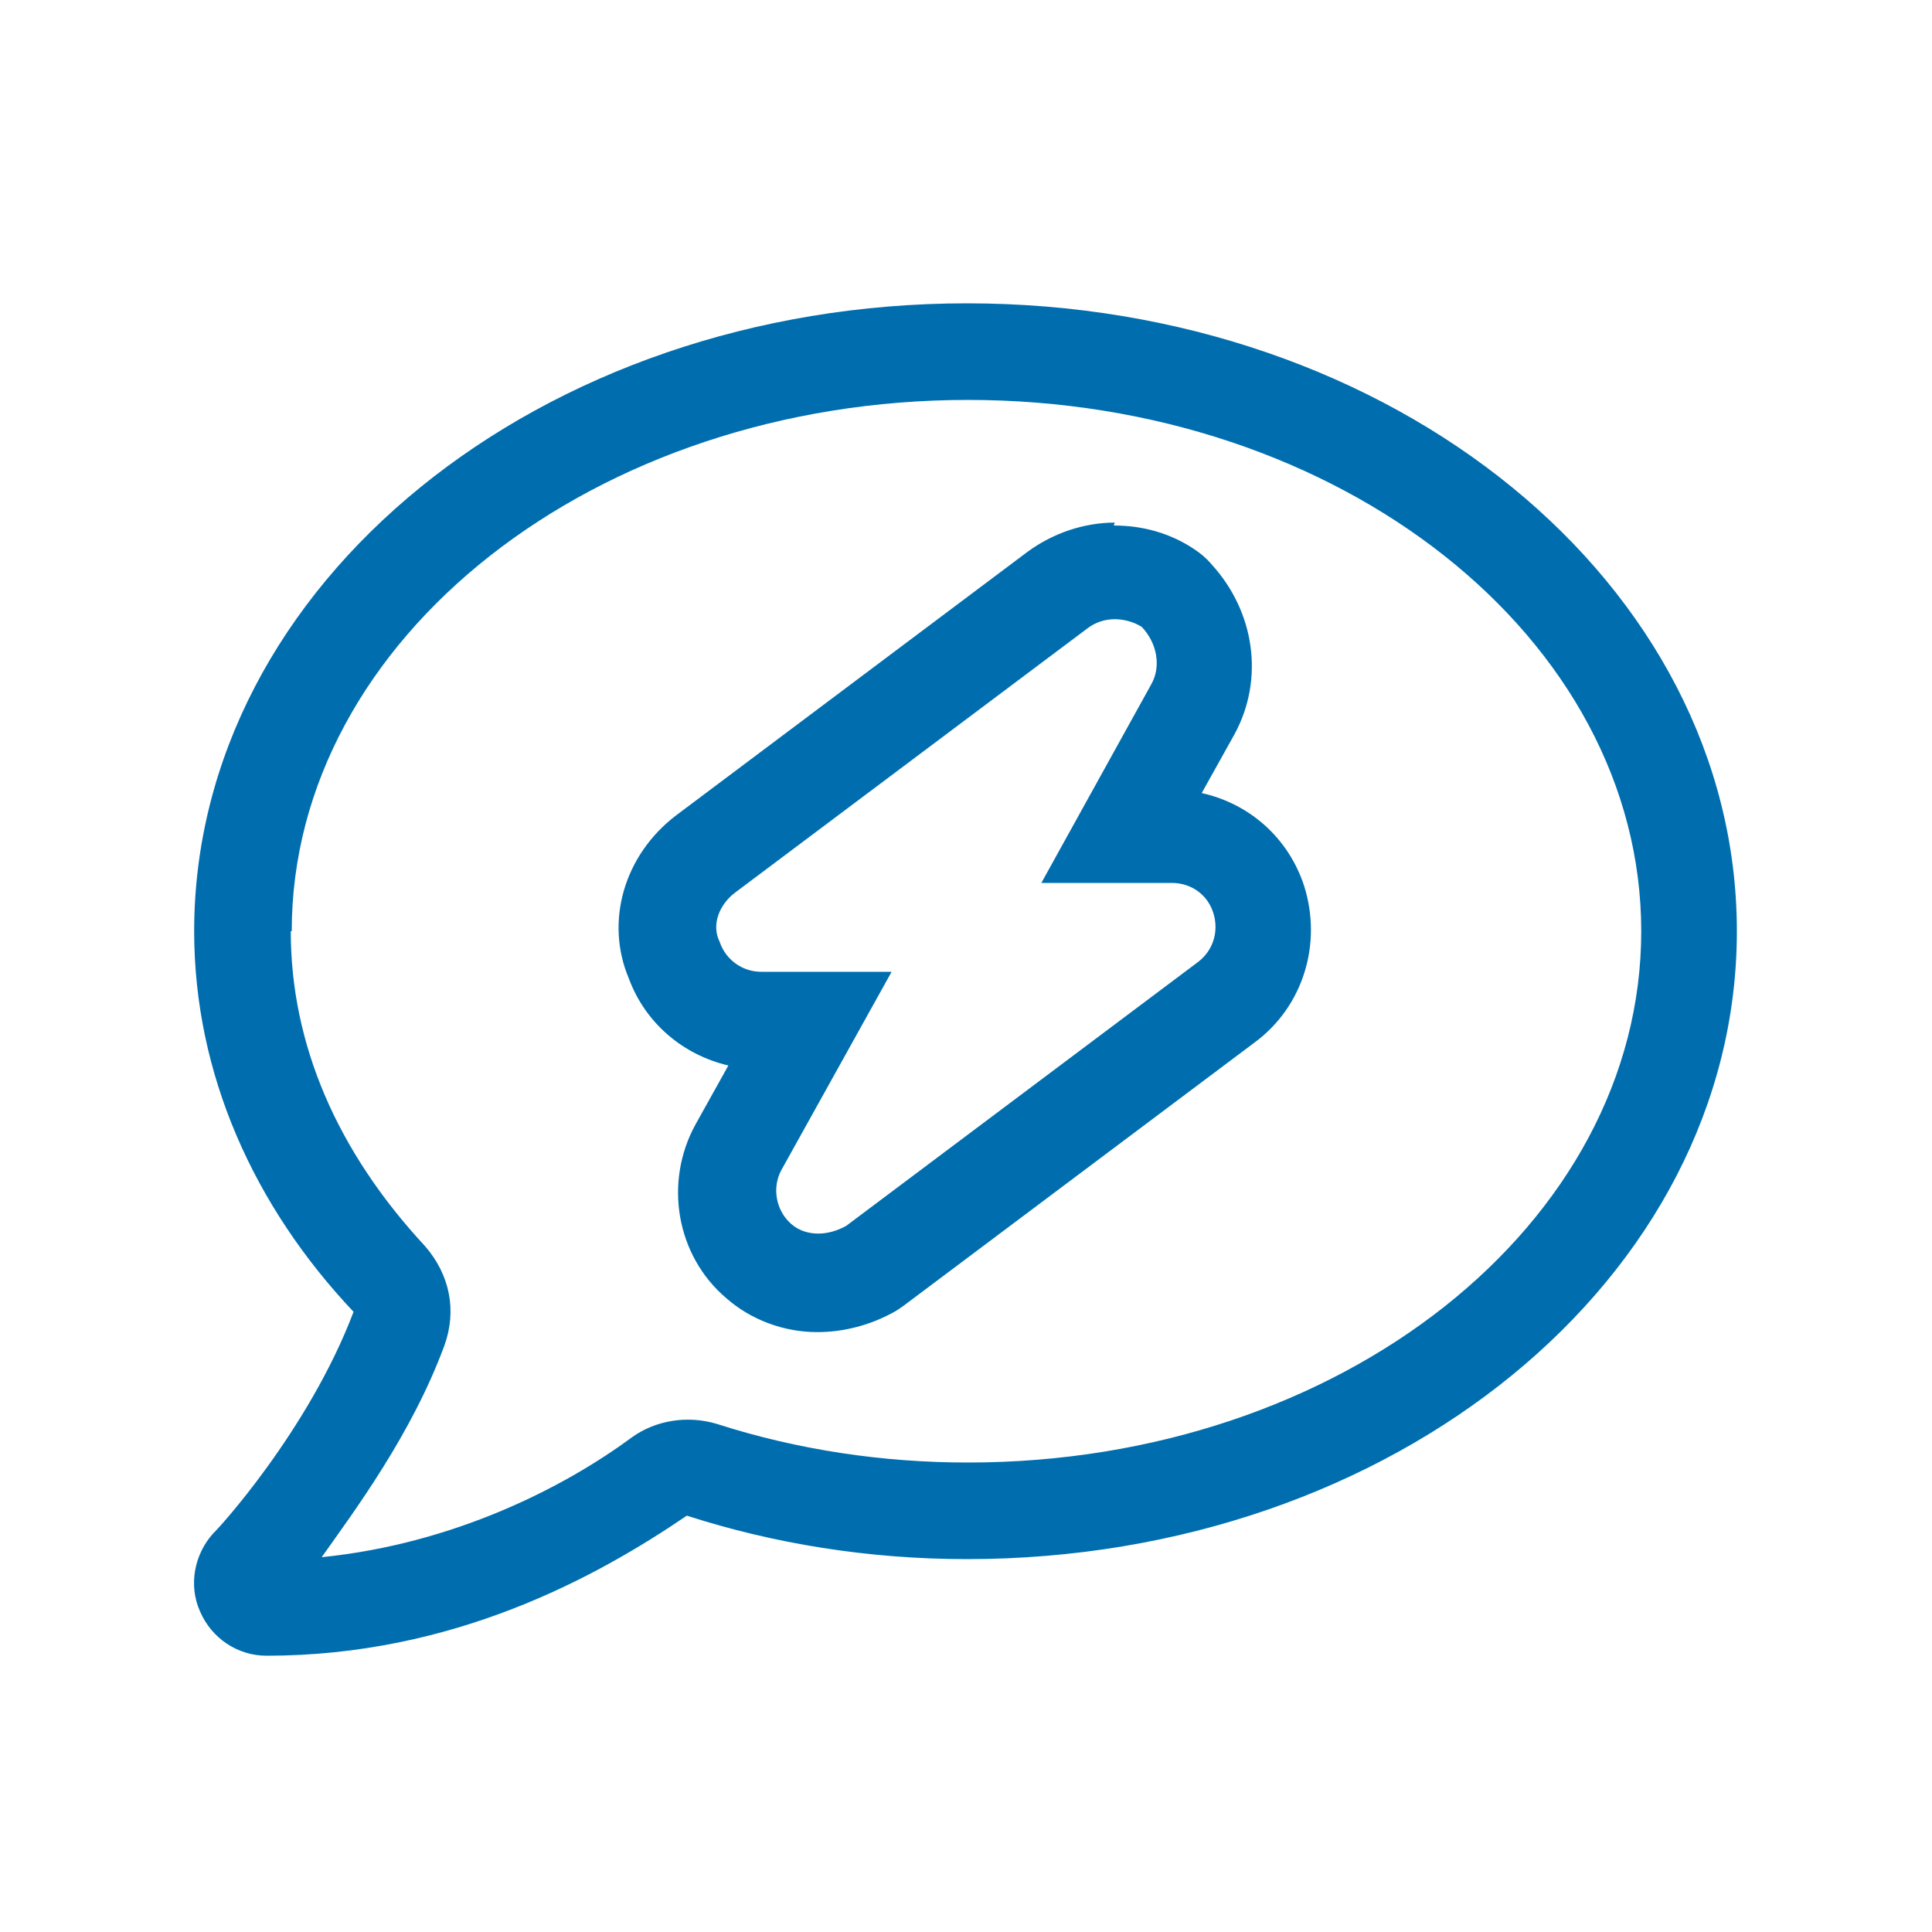 <?xml version="1.0" encoding="UTF-8"?>
<svg xmlns="http://www.w3.org/2000/svg" id="b" viewBox="0 0 20 20">
  <defs>
    <style>.d{fill:#006EAE;}</style>
  </defs>
  <path class="d" d="m17.98,9.64c0,3.59-3.55,6.5-7.97,6.5-1.02,0-2-.16-2.9-.45-.94.64-2.42,1.45-4.35,1.45-.3,0-.57-.18-.69-.46-.12-.27-.06-.59.14-.81.02-.01.98-1.05,1.45-2.29-1.03-1.09-1.65-2.46-1.65-3.94,0-3.59,3.58-6.5,8-6.5s7.97,2.91,7.97,6.5Zm-14.97,0c0,1.17.48,2.28,1.39,3.26.26.3.33.67.2,1.03h0c-.34.92-.93,1.71-1.27,2.19,1.38-.14,2.52-.73,3.21-1.24.25-.18.58-.23.88-.14.84.27,1.72.4,2.6.4,3.86,0,6.97-2.47,6.97-5.5s-3.11-5.5-6.97-5.5-7,2.47-7,5.5Z"></path>
  <path class="d" d="m11.54,6.41c.1,0,.2.03.28.08.16.17.2.41.1.59l-1.14,2.06h1.35c.2,0,.37.12.43.31.06.19,0,.39-.16.51l-3.64,2.73c-.09.05-.19.08-.29.08s-.2-.03-.28-.1c-.16-.14-.2-.38-.1-.56l1.14-2.05h-1.35c-.2,0-.37-.13-.43-.31-.09-.18,0-.39.16-.51l3.64-2.73c.09-.07.19-.1.29-.1m0-1c-.32,0-.64.11-.9.3l-3.64,2.73c-.54.41-.74,1.1-.49,1.69.17.46.56.79,1.03.9l-.34.61c-.33.6-.2,1.36.32,1.8.25.22.59.35.94.35.27,0,.54-.07.78-.2.04-.02.08-.05.11-.07l3.64-2.73c.5-.37.7-1.02.51-1.62-.16-.49-.56-.85-1.06-.96l.34-.61c.31-.57.21-1.27-.24-1.76-.05-.06-.11-.11-.17-.15-.25-.17-.54-.25-.84-.25h0Z"></path>
</svg>

